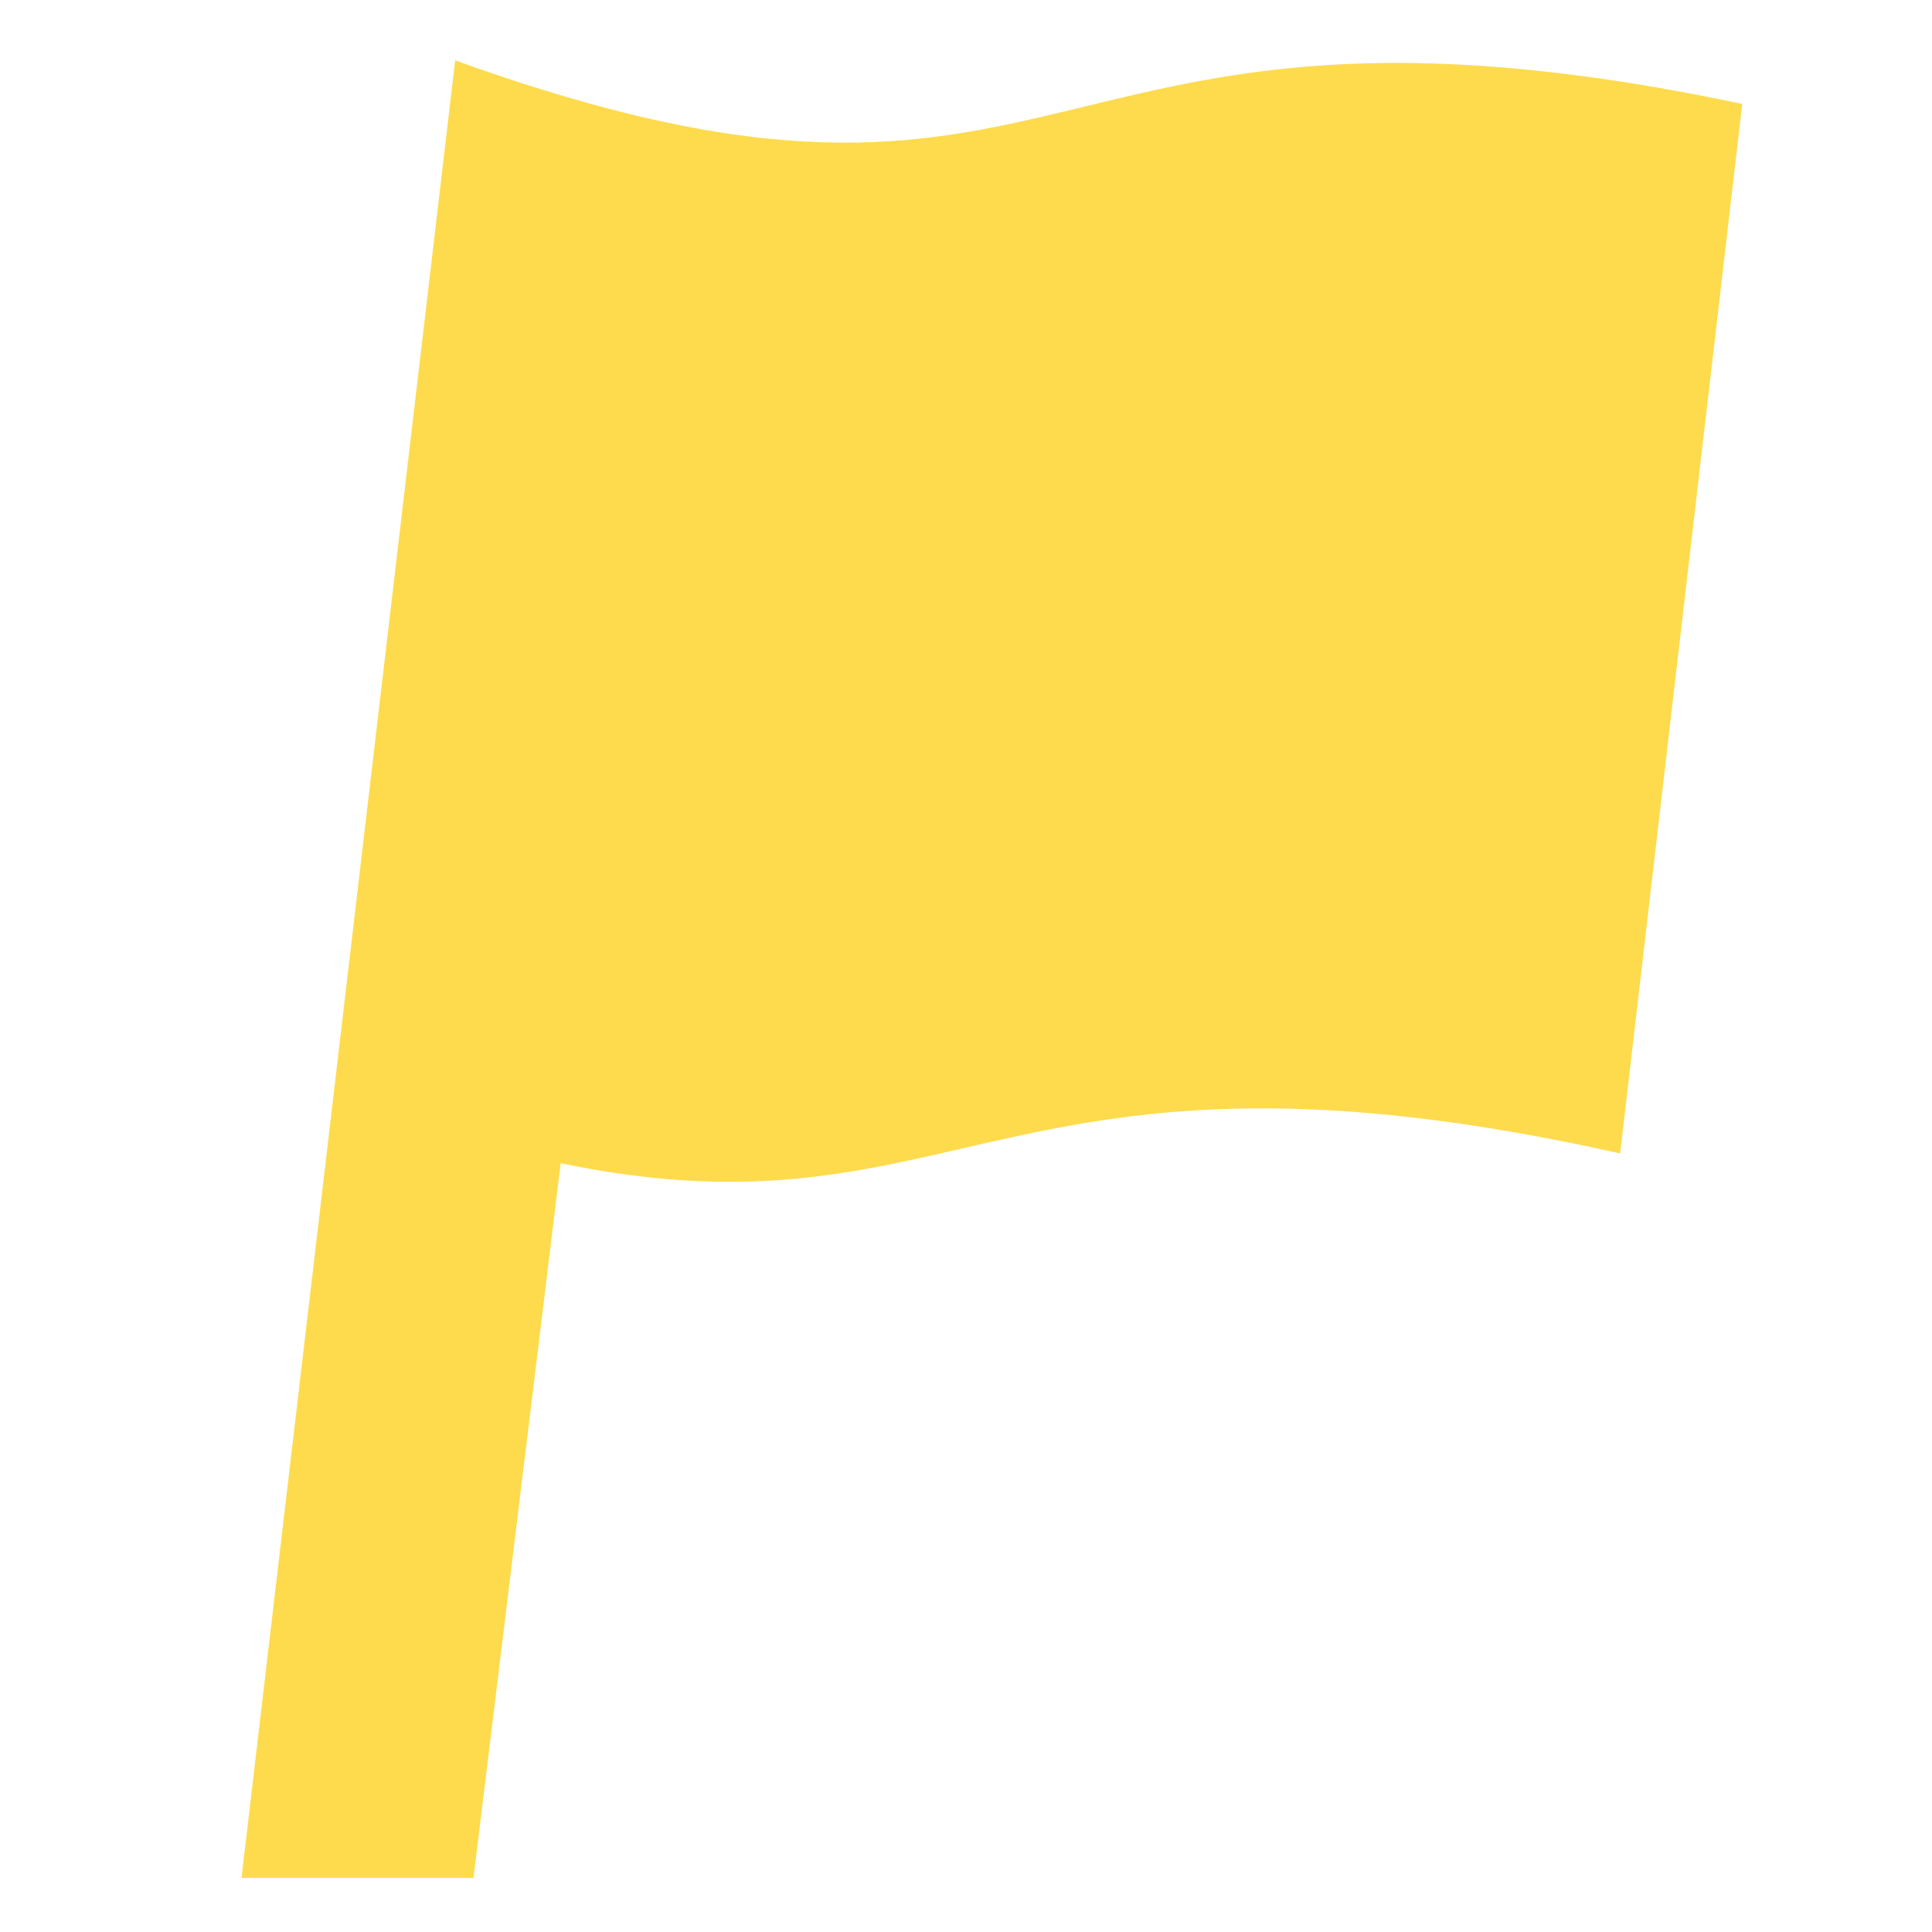 <svg xmlns="http://www.w3.org/2000/svg" xmlns:xlink="http://www.w3.org/1999/xlink" width="32" height="32" viewBox="0 0 32 32">
  <defs>
    <clipPath id="clip-path">
      <rect id="長方形_2322" data-name="長方形 2322" width="32" height="32" transform="translate(-874 -19181)" fill="none" stroke="#707070" stroke-width="1"/>
    </clipPath>
  </defs>
  <g id="マスクグループ_3333" data-name="マスクグループ 3333" transform="translate(874 19181)" clip-path="url(#clip-path)">
    <g id="フラッグアイコン13" transform="translate(-914.628 -19180)">
      <path id="パス_2370" data-name="パス 2370" d="M48.167,0,44.628,30.105h3.843l1.444-11.838c6.647,1.377,7.333-2.45,17.548-.162L69.485.722C57.57-1.8,58.67,3.79,48.167,0Z" fill="#fddb4d"/>
    </g>
  </g>
</svg>
